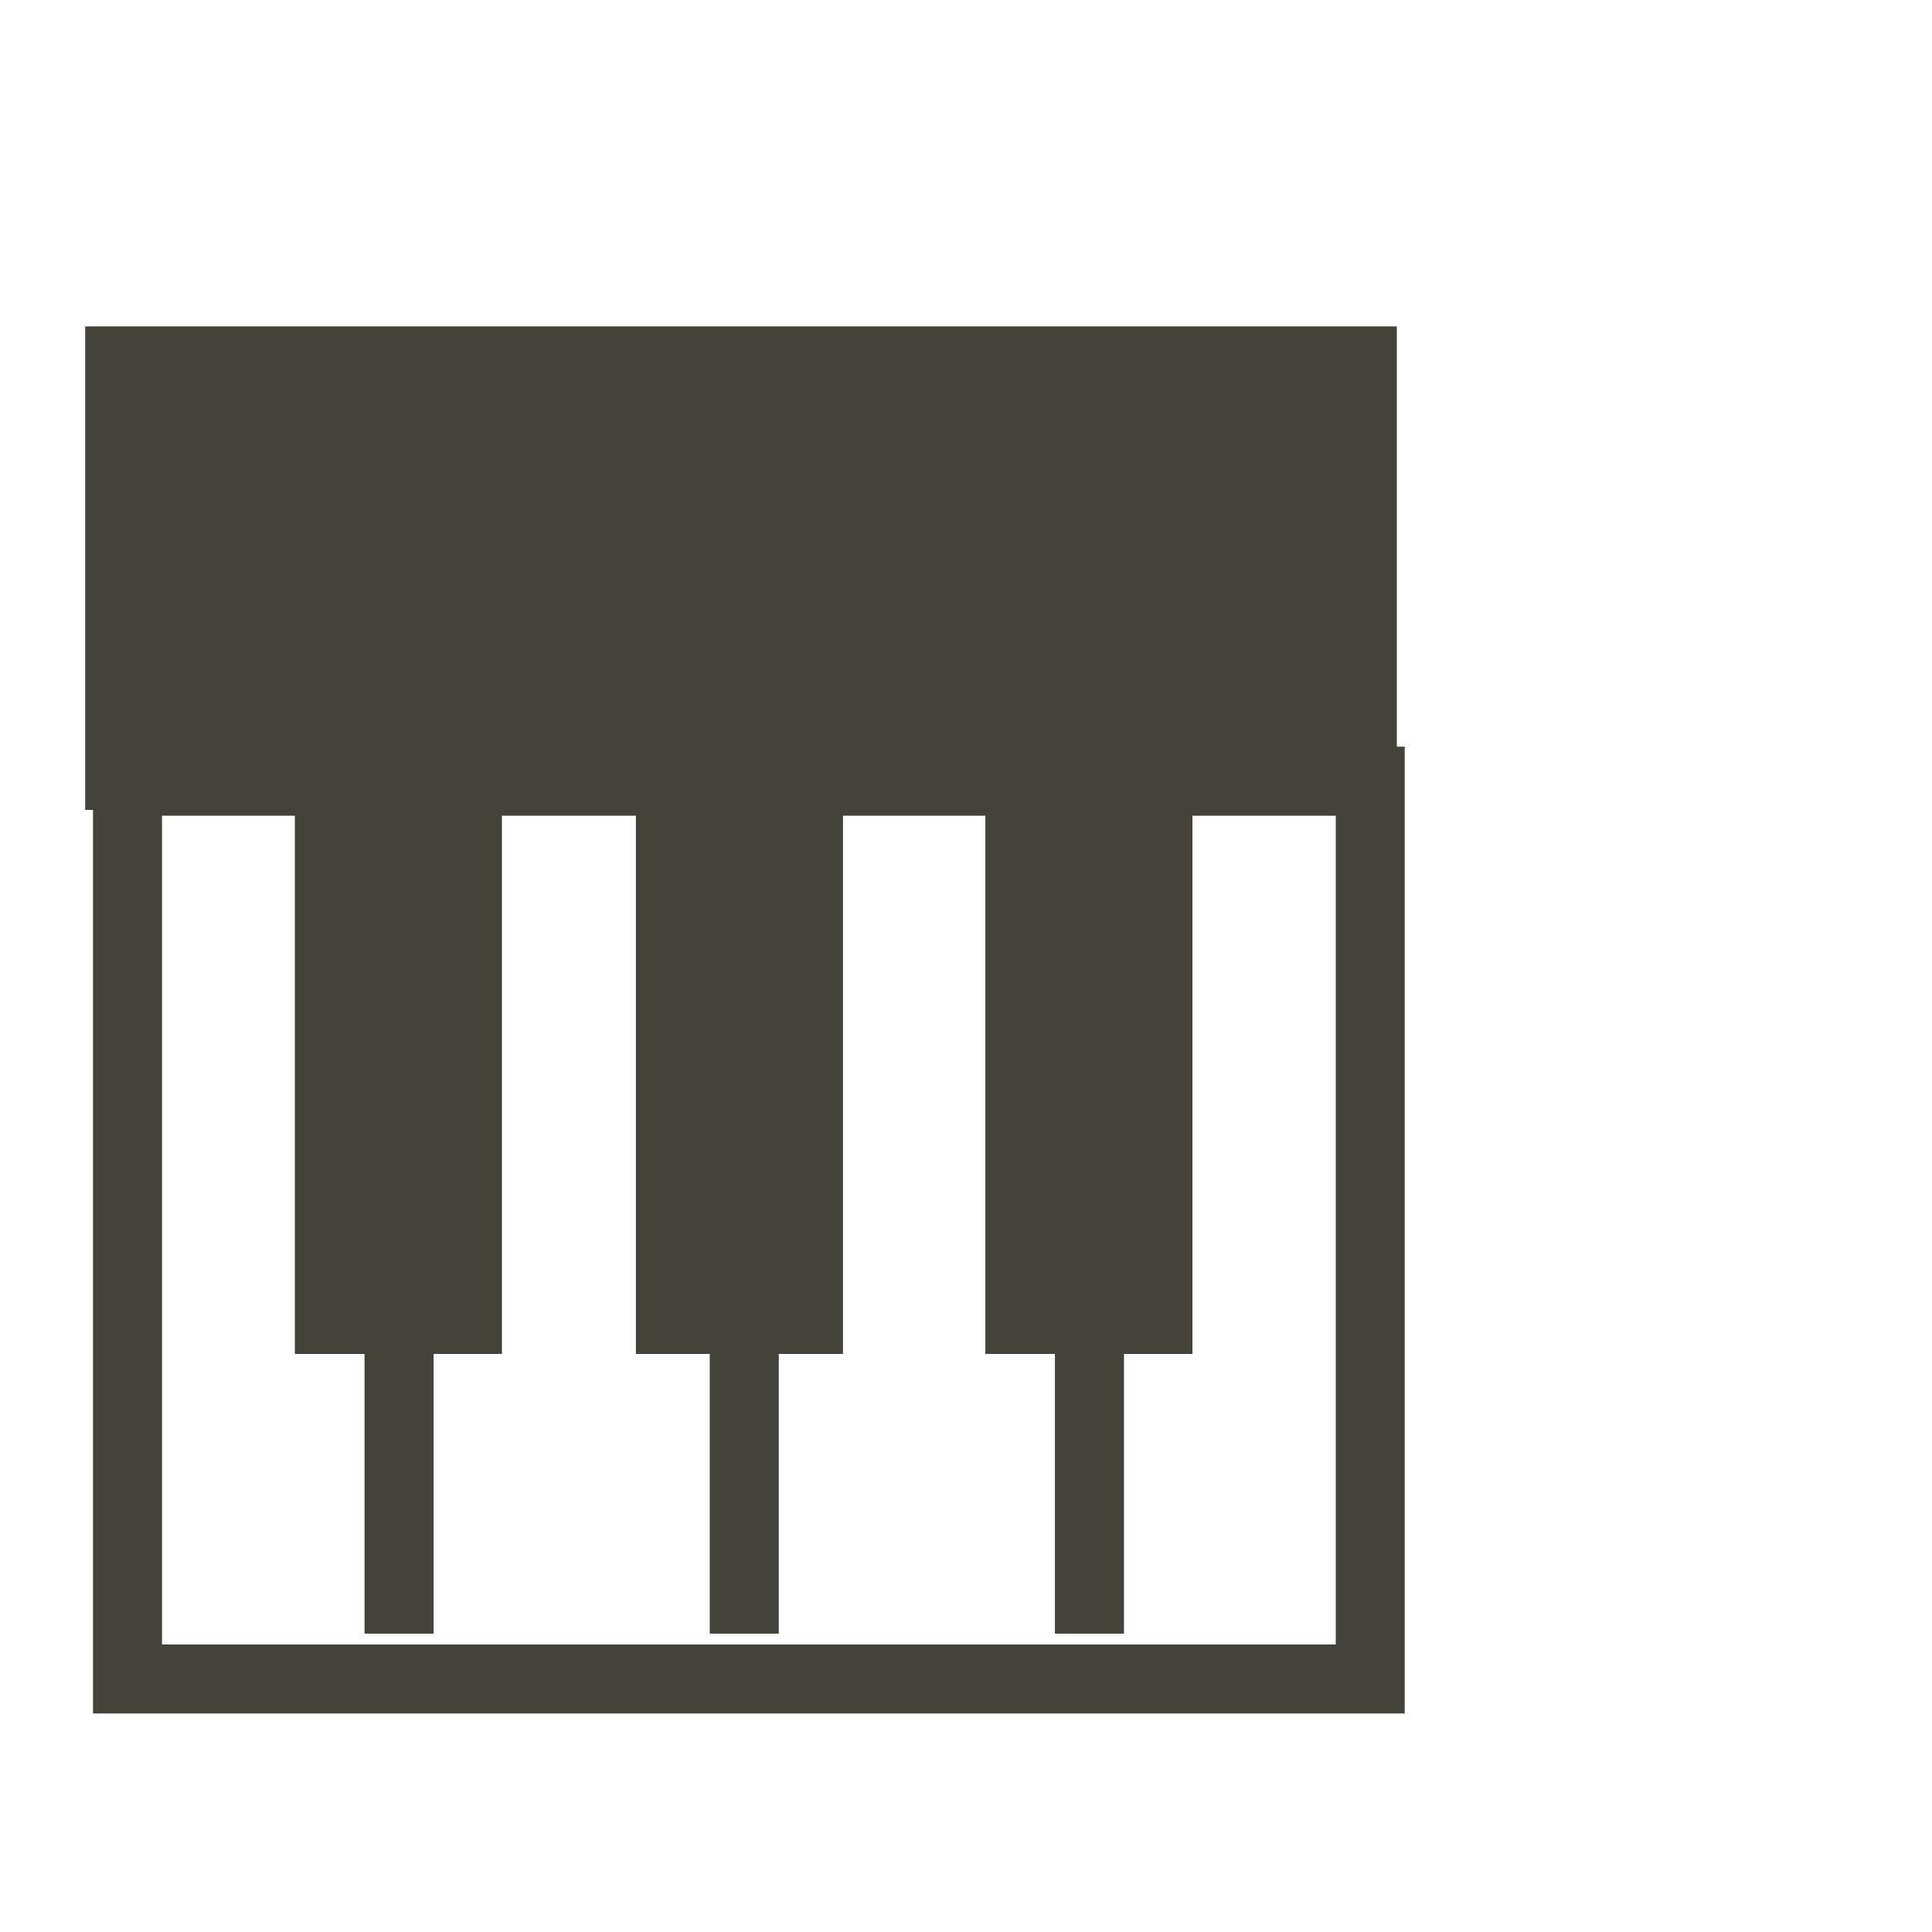<?xml version="1.0" encoding="UTF-8" standalone="no"?>
<!DOCTYPE svg PUBLIC "-//W3C//DTD SVG 1.1//EN" "http://www.w3.org/Graphics/SVG/1.1/DTD/svg11.dtd">
<svg width="100%" height="100%" viewBox="0 0 28 28" version="1.1" xmlns="http://www.w3.org/2000/svg" xmlns:xlink="http://www.w3.org/1999/xlink" xml:space="preserve" xmlns:serif="http://www.serif.com/" style="fill-rule:evenodd;clip-rule:evenodd;stroke-linejoin:round;stroke-miterlimit:2;">
    <g transform="matrix(1,2.6125e-16,-8.15789e-17,1,-363.568,-495.431)">
        <rect x="363.568" y="495.431" width="28" height="27.985" style="fill:none;"/>
        <g transform="matrix(-0.667,1.74167e-16,5.43859e-17,0.667,5799.54,-809.569)">
            <g transform="matrix(-0.689,3.8621e-45,5.21774e-45,2.005,8370.42,965.057)">
                <rect x="331.579" y="501.726" width="2.177" height="10.474" style="fill:rgb(67,67,59);"/>
            </g>
            <g transform="matrix(-0.689,3.8621e-45,5.21774e-45,2.005,8349.42,965.057)">
                <rect x="322.872" y="501.726" width="2.177" height="10.474" style="fill:rgb(67,67,59);"/>
            </g>
            <g transform="matrix(-0.689,3.8621e-45,5.21774e-45,2.005,8356.92,965.057)">
                <rect x="322.872" y="501.726" width="2.177" height="10.474" style="fill:rgb(67,67,59);"/>
            </g>
            <g transform="matrix(-6.546,4.19122e-29,7.34584e-30,1.574,10325.5,1187.55)">
                <path d="M337.021,498.854L337.021,512.2L332.667,512.2L332.667,498.854L337.021,498.854ZM336.792,499.807L332.896,499.807C332.896,499.807 332.896,511.247 332.896,511.247L336.792,511.247L336.792,499.807Z" style="fill:rgb(67,67,59);"/>
            </g>
            <g transform="matrix(-2.067,0,0,1.432,8795.85,1252.47)">
                <rect x="322.872" y="501.726" width="2.177" height="10.474" style="fill:rgb(67,67,59);"/>
            </g>
            <g transform="matrix(-2.067,0,0,1.432,8812.44,1252.47)">
                <rect x="327.225" y="501.726" width="2.177" height="10.474" style="fill:rgb(67,67,59);"/>
            </g>
            <g transform="matrix(-2.067,0,0,1.432,8828.85,1252.47)">
                <rect x="331.579" y="501.726" width="2.177" height="10.474" style="fill:rgb(67,67,59);"/>
            </g>
            <g transform="matrix(-0.935,1.06499e-43,7.46191e-44,1.345,8434.65,1274.71)">
                <rect x="306.547" y="512.199" width="30.474" height="7.808" style="fill:rgb(67,67,59);"/>
                <path d="M337.021,512.199L337.021,520.007L306.547,520.007L306.547,512.199L337.021,512.199ZM335.417,513.314L308.151,513.314C308.151,513.314 308.151,518.892 308.151,518.892L335.417,518.892L335.417,513.314Z" style="fill:rgb(67,67,59);"/>
            </g>
        </g>
    </g>
</svg>

